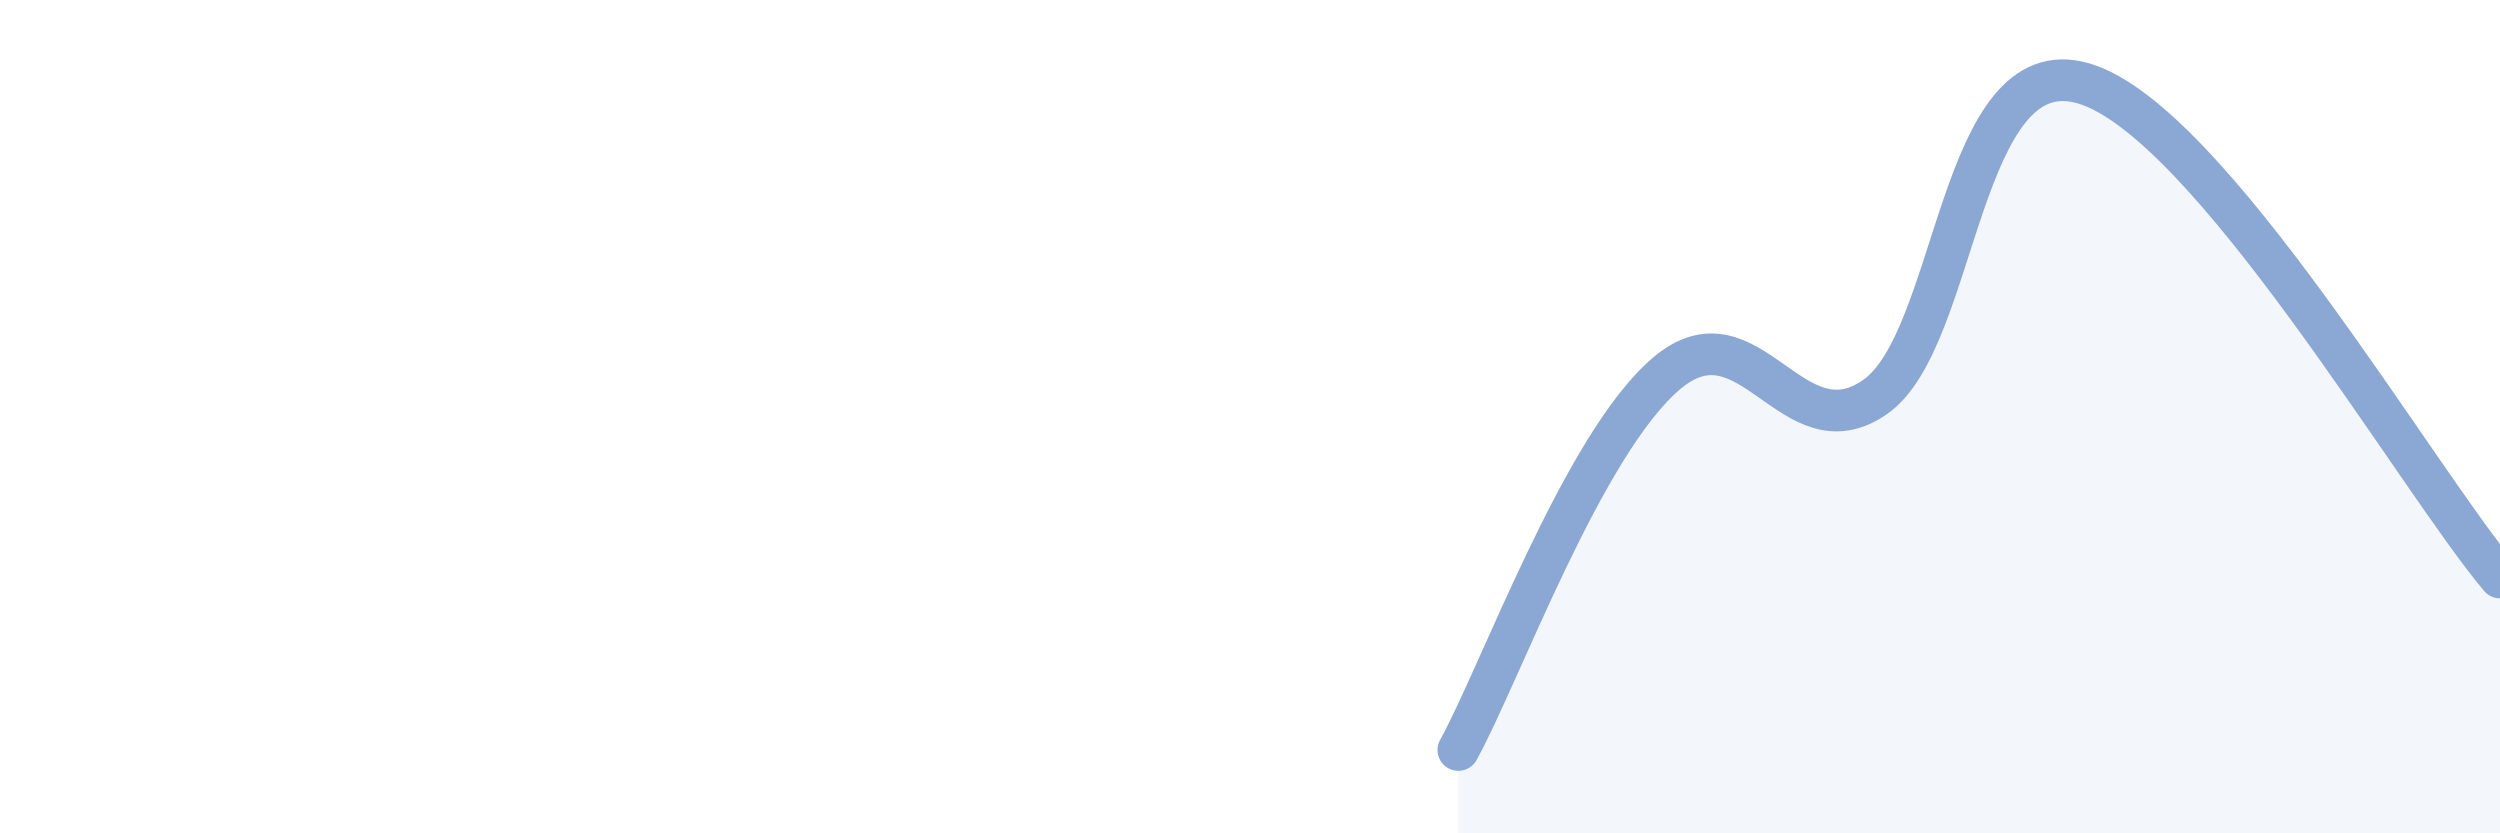 
    <svg width="60" height="20" viewBox="0 0 60 20" xmlns="http://www.w3.org/2000/svg">
      <path
        d="M 35,18 C 36,16.19 38,10.65 40,8.96 C 42,7.27 43,10.92 45,9.53 C 47,8.14 47,1.13 50,2 C 53,2.87 58,11.49 60,13.86L60 20L35 20Z"
        fill="#8ba7d3"
        opacity="0.1"
        stroke-linecap="round"
        stroke-linejoin="round"
      />
      <path
        d="M 35,18 C 36,16.19 38,10.65 40,8.96 C 42,7.27 43,10.92 45,9.53 C 47,8.14 47,1.13 50,2 C 53,2.87 58,11.49 60,13.86"
        stroke="#8ba7d3"
        stroke-width="1"
        fill="none"
        stroke-linecap="round"
        stroke-linejoin="round"
      />
    </svg>
  